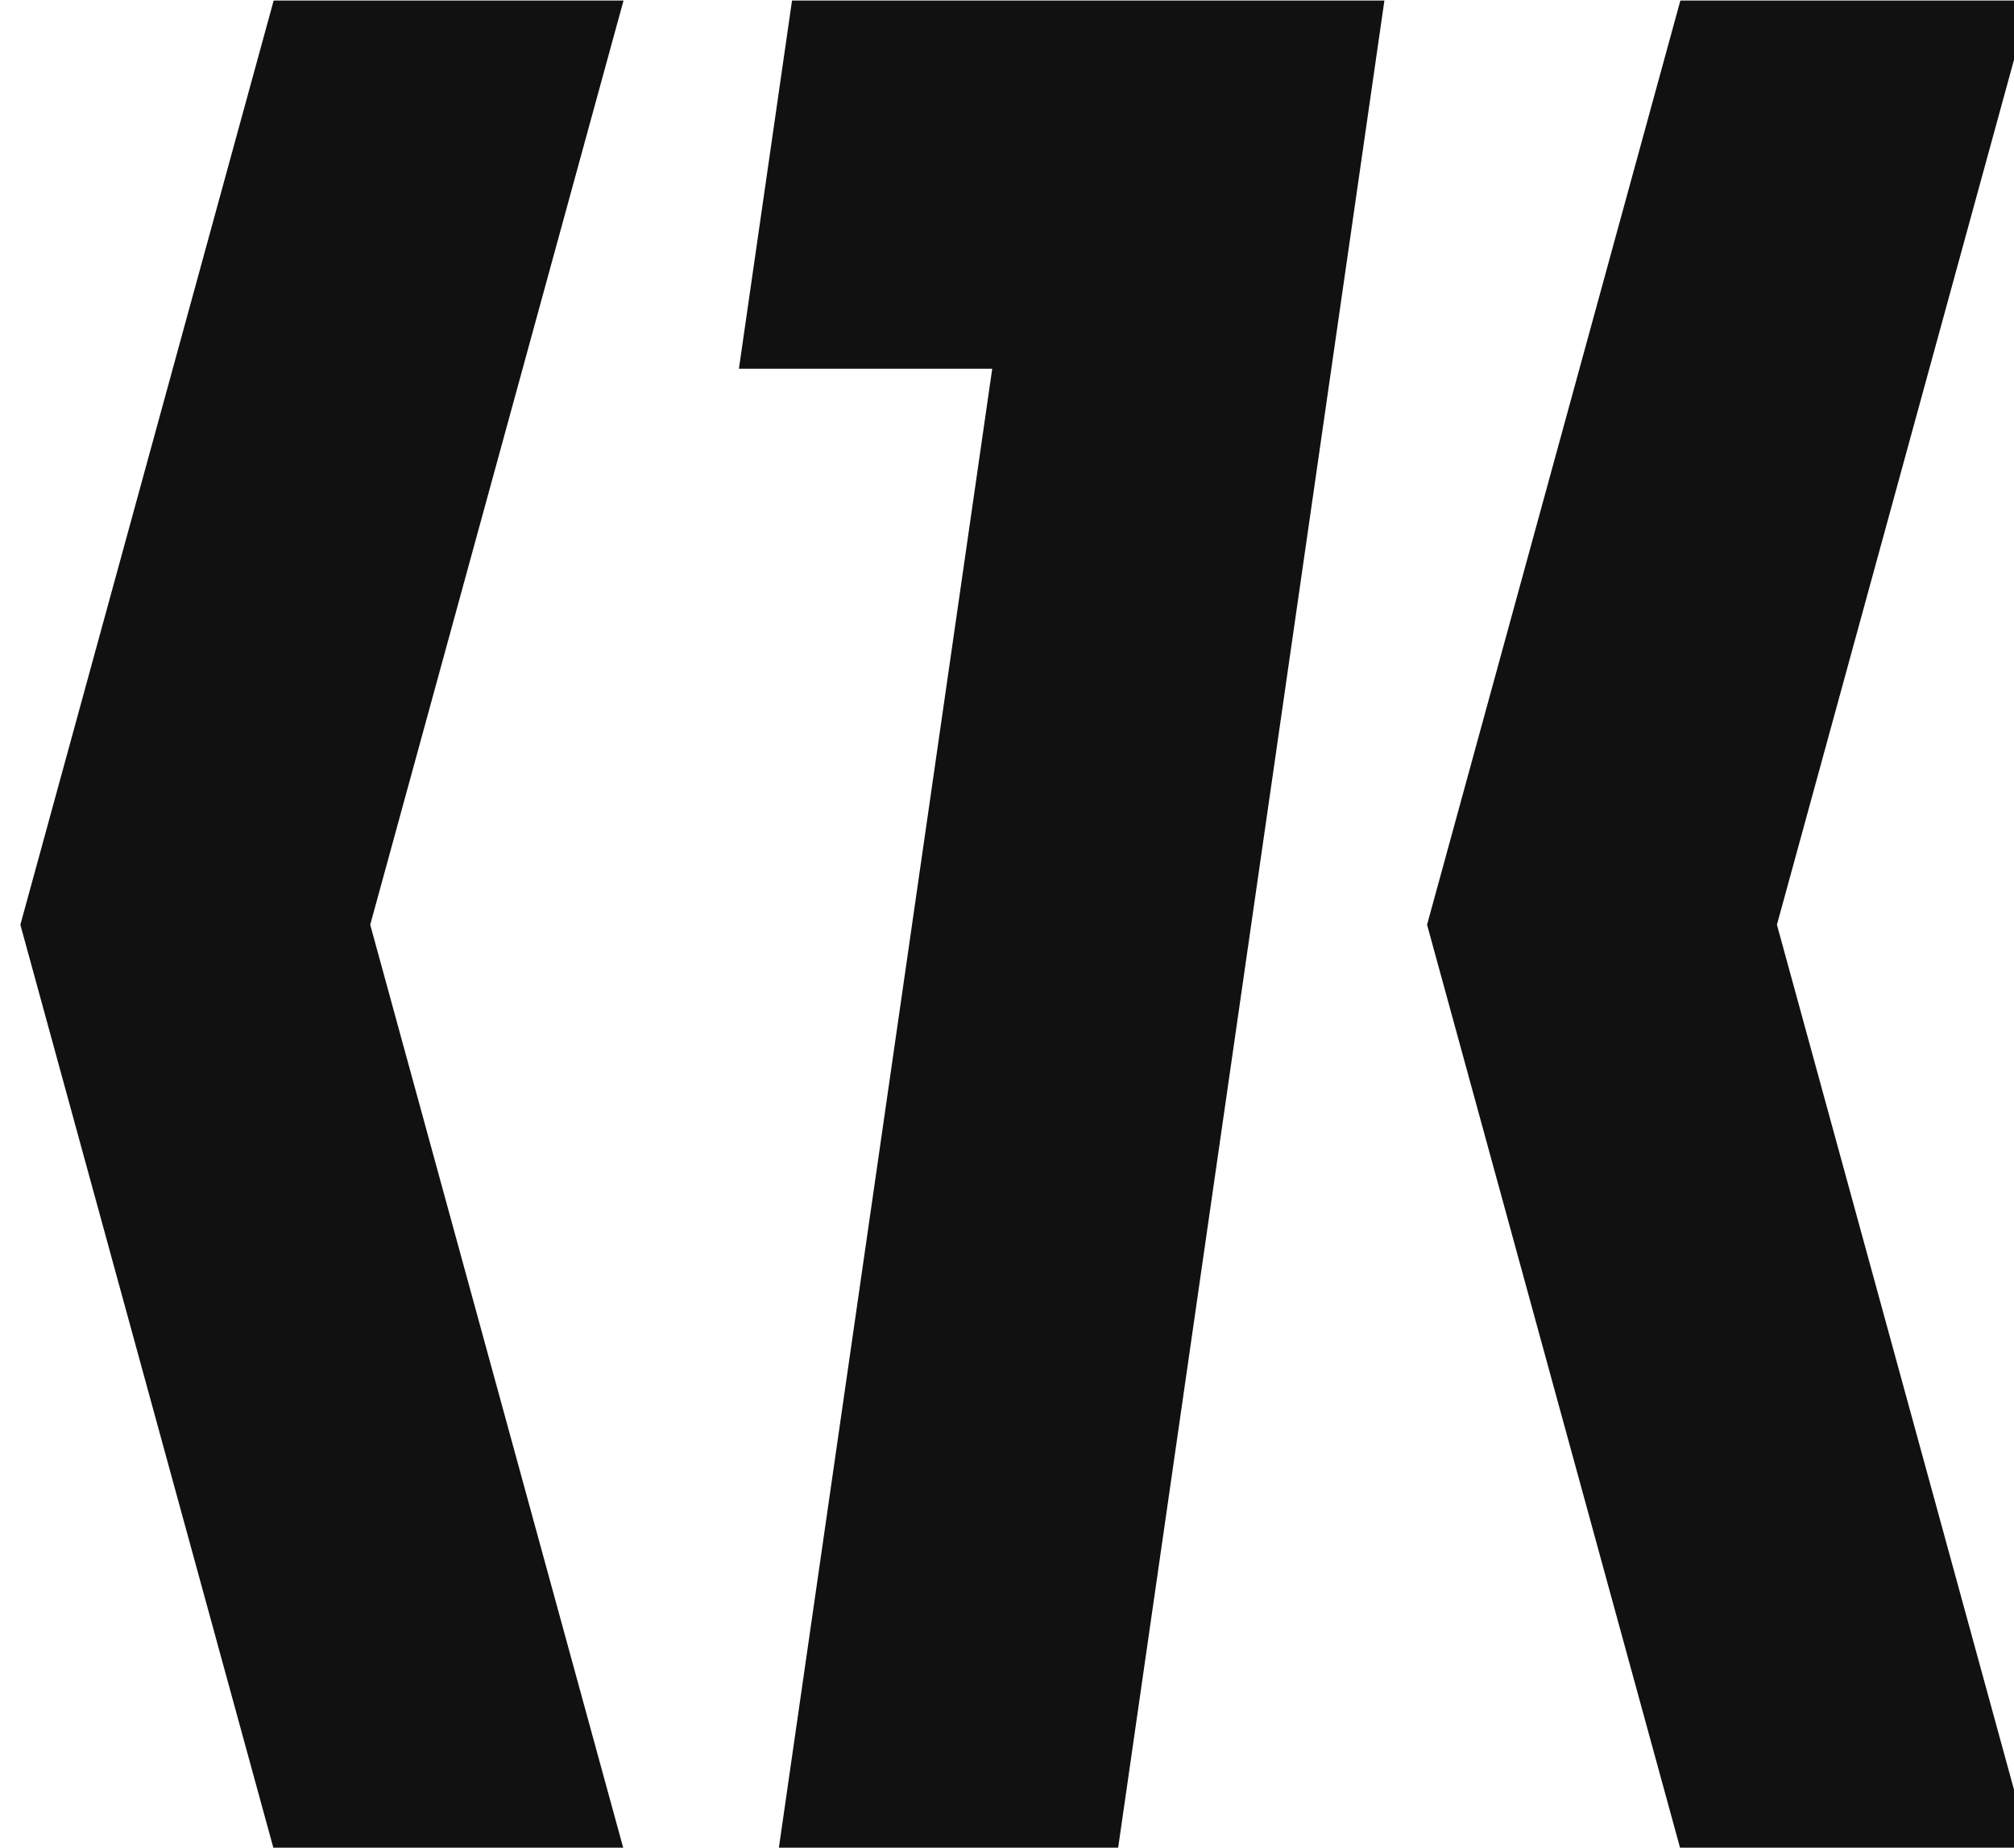 <?xml version="1.0" encoding="UTF-8" standalone="no"?>
<!DOCTYPE svg PUBLIC "-//W3C//DTD SVG 1.1//EN" "http://www.w3.org/Graphics/SVG/1.1/DTD/svg11.dtd">
<svg width="100%" height="100%" viewBox="0 0 436 400" version="1.1" xmlns="http://www.w3.org/2000/svg" xmlns:xlink="http://www.w3.org/1999/xlink" xml:space="preserve" xmlns:serif="http://www.serif.com/" style="fill-rule:evenodd;clip-rule:evenodd;stroke-linejoin:round;stroke-miterlimit:2;">
    <g transform="matrix(1,0,0,1,-670,0)">
        <g id="Klaster-Logo-Black" transform="matrix(0.545,0,0,0.667,670,0)">
            <rect x="0" y="0" width="800" height="600" style="fill:none;"/>
            <clipPath id="_clip1">
                <rect x="0" y="0" width="800" height="600"/>
            </clipPath>
            <g clip-path="url(#_clip1)">
                <g transform="matrix(0.71,1.32821e-17,-1.77759e-17,0.635,-127599,-47403.7)">
                    <g transform="matrix(2.89287e-16,-4.724,4.724,2.89287e-16,178220,77297.2)">
                        <path d="M360,349.283C360,349.283 360,390.717 360,390.717L460,360.717C460,360.717 560,390.717 560,390.717L560,349.283L460,319.283L360,349.283Z" style="fill:rgb(17,17,17);"/>
                    </g>
                    <g transform="matrix(2.89287e-16,-4.724,4.724,2.89287e-16,179007,77297.2)">
                        <path d="M360,349.283C360,349.283 360,390.717 360,390.717L460,360.717C460,360.717 560,390.717 560,390.717L560,349.283L460,319.283L360,349.283Z" style="fill:rgb(17,17,17);"/>
                    </g>
                    <g transform="matrix(-2.89287e-16,-4.724,-4.724,2.89287e-16,182602,77061)">
                        <path d="M310,478.33L310,518.511L470.156,493.223C470.156,493.223 470.156,523.223 470.156,523.223L510,516.932L510,446.777L310,478.33Z" style="fill:rgb(17,17,17);"/>
                    </g>
                </g>
            </g>
        </g>
    </g>
</svg>
